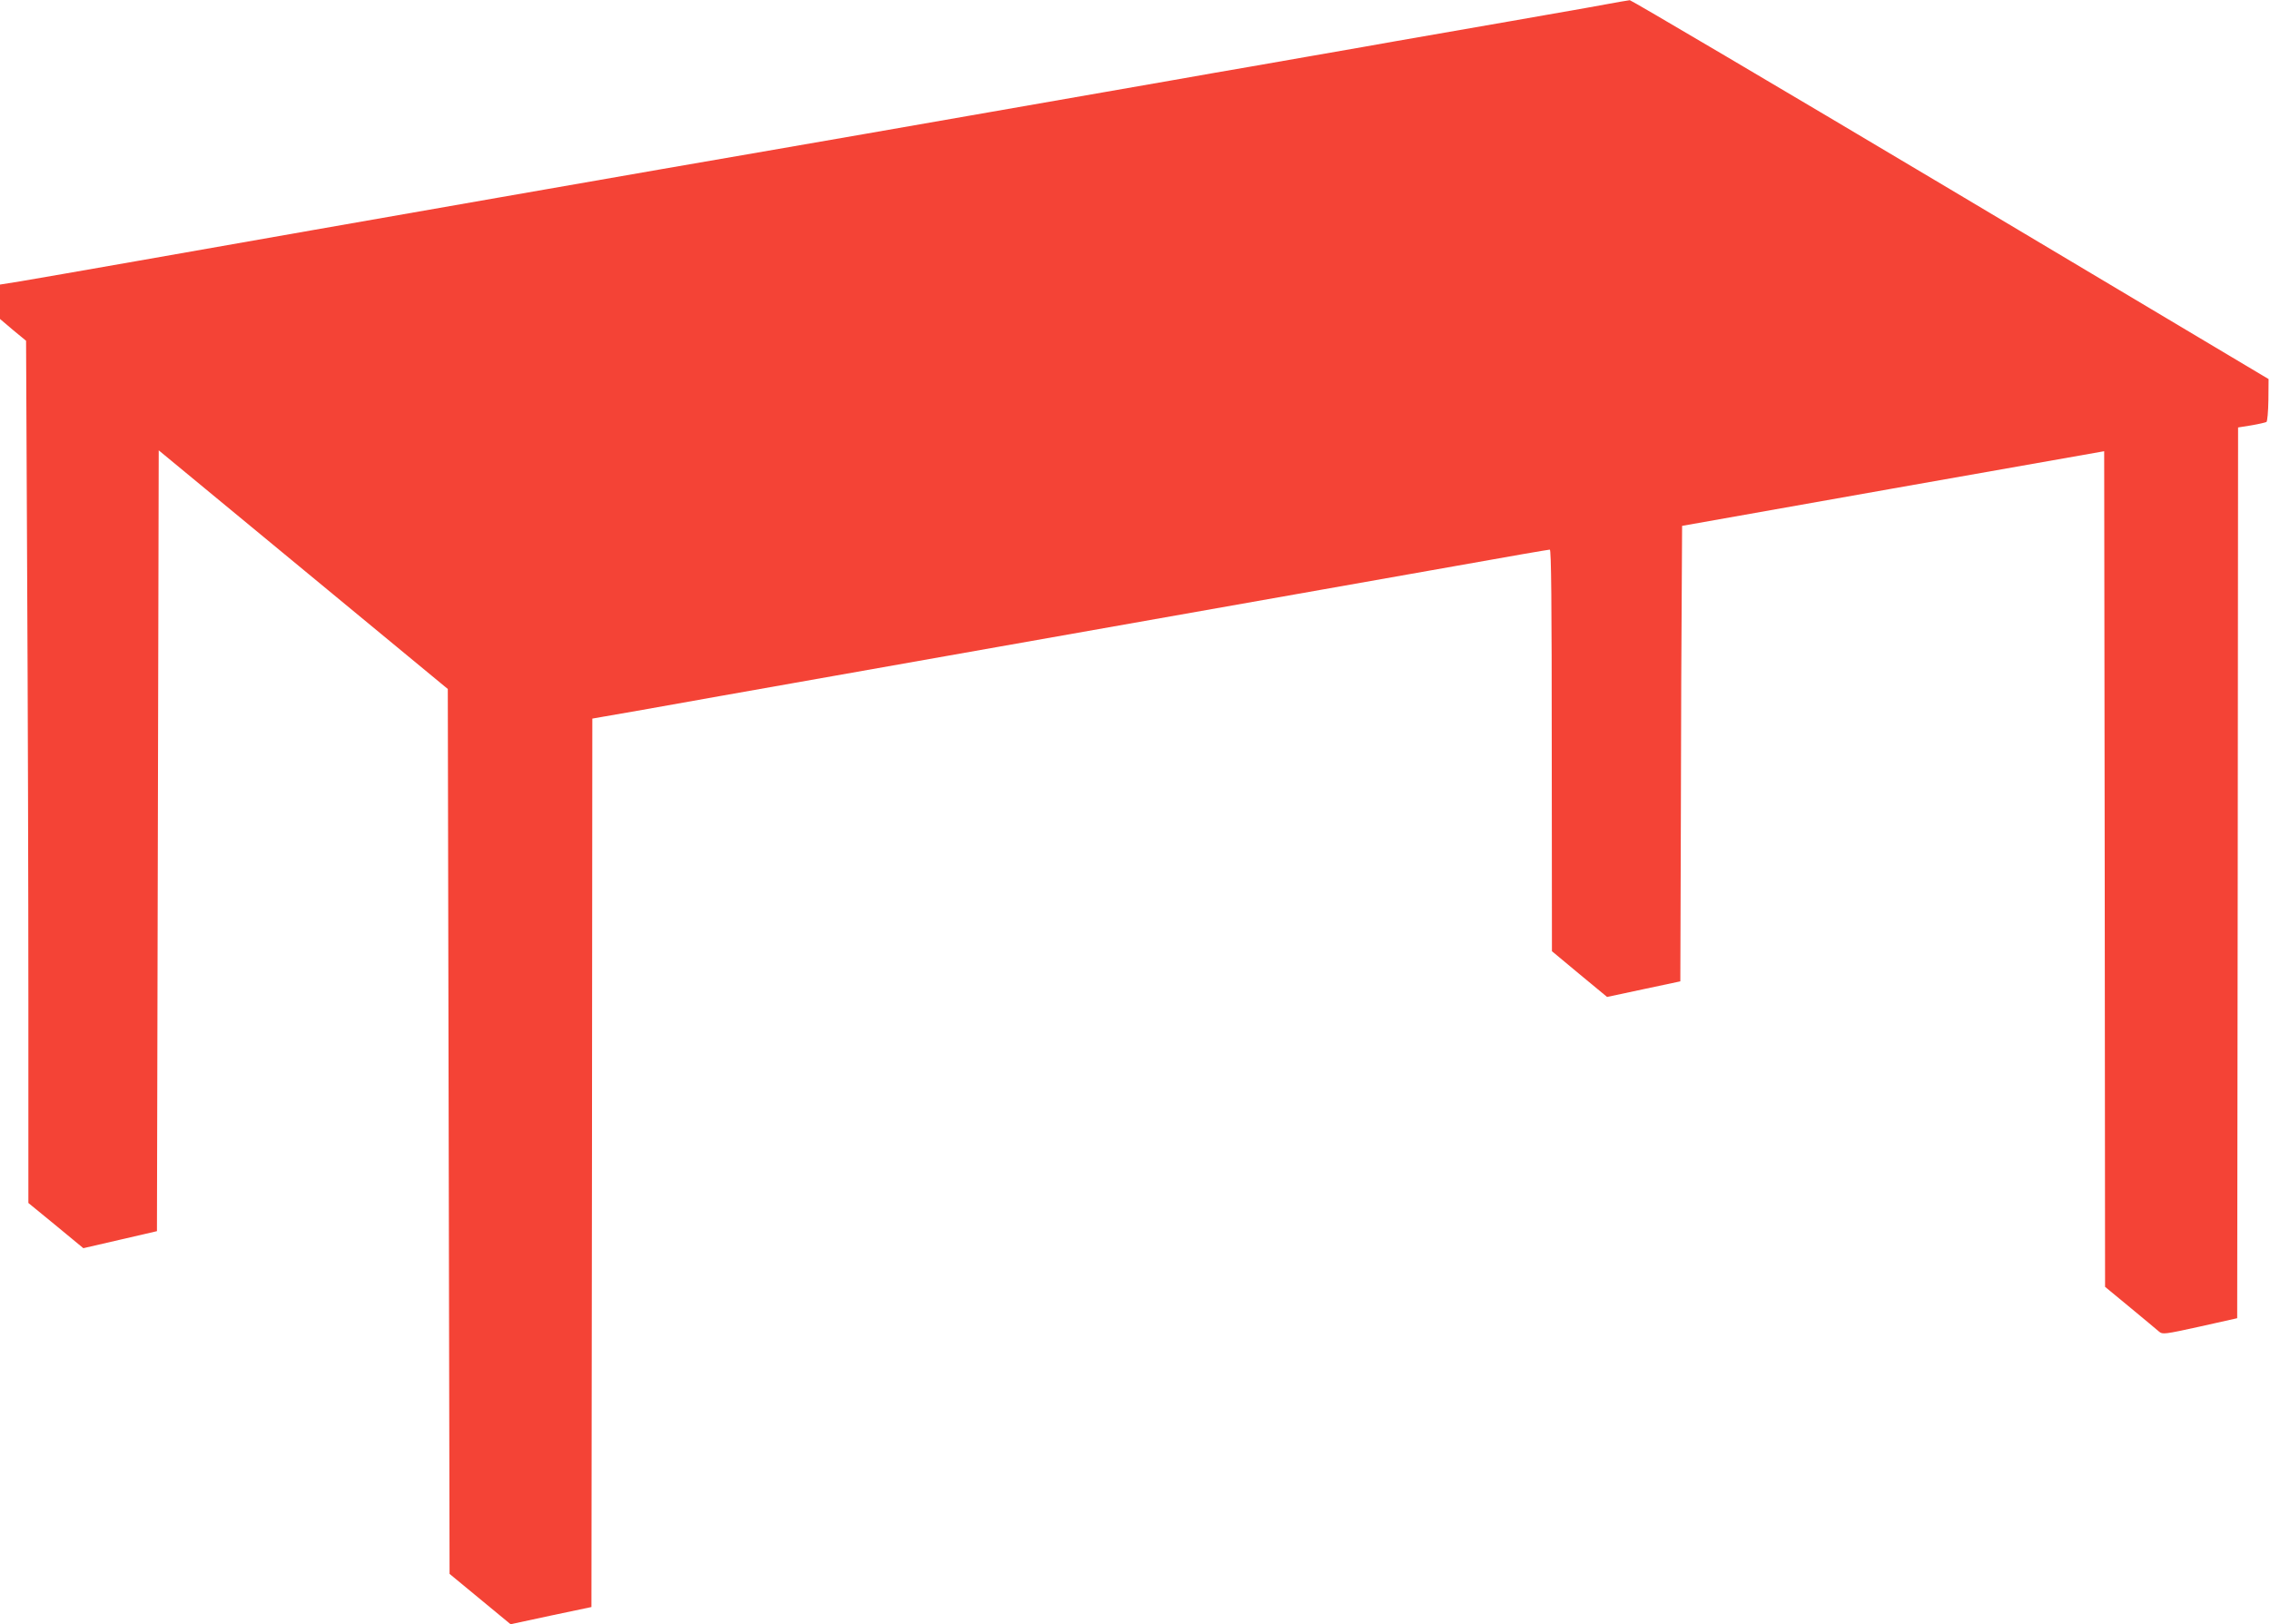 <?xml version="1.0" standalone="no"?>
<!DOCTYPE svg PUBLIC "-//W3C//DTD SVG 20010904//EN"
 "http://www.w3.org/TR/2001/REC-SVG-20010904/DTD/svg10.dtd">
<svg version="1.0" xmlns="http://www.w3.org/2000/svg"
 width="1280pt" height="916pt" viewBox="0 0 1280 916"
 preserveAspectRatio="xMidYMid meet">
<g transform="translate(0,916) scale(0.1,-0.1)"
fill="#f44336" stroke="none">
<path d="M9135 9150 c-22 -5 -299 -54 -615 -109 -316 -55 -613 -107 -660 -115
-47 -9 -267 -47 -490 -86 -223 -39 -456 -80 -517 -90 -62 -11 -345 -61 -628
-110 -283 -49 -567 -99 -630 -110 -277 -49 -1165 -203 -1321 -230 -353 -60
-2361 -411 -3489 -610 -308 -54 -611 -107 -672 -117 l-113 -18 0 -97 0 -97 73
-62 74 -61 6 -1296 c4 -714 7 -1808 7 -2432 l0 -1135 155 -127 155 -128 208
48 207 48 5 2202 5 2202 815 -673 815 -673 5 -2495 5 -2496 172 -142 172 -142
228 49 228 48 3 2506 2 2505 63 11 c34 5 332 58 662 117 330 58 1032 183 1560
276 1140 202 1906 337 2596 459 278 50 511 90 518 90 8 0 11 -290 11 -1132 l1
-1133 155 -129 156 -129 206 44 207 44 3 925 c1 509 3 1087 5 1285 l2 359
1190 211 1190 210 3 -2357 2 -2356 143 -118 c78 -65 151 -125 162 -135 19 -16
30 -15 230 29 l210 47 3 2512 2 2512 75 12 c41 7 79 16 85 19 5 3 10 59 11
124 l1 118 -1793 1069 c-987 588 -1801 1068 -1809 1068 -8 -1 -33 -5 -55 -9z"/>
</g>
</svg>
